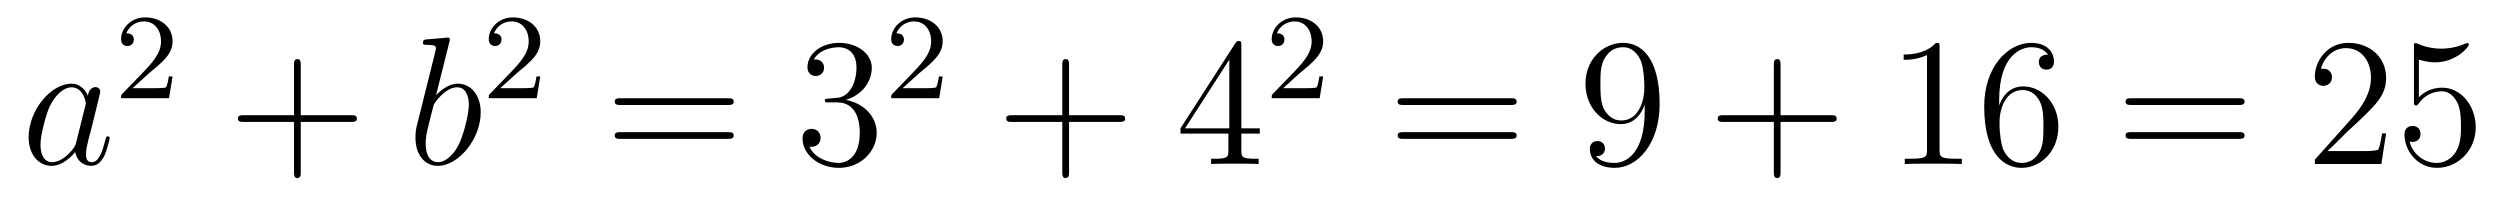<?xml version='1.0' encoding='UTF-8'?>
<!-- This file was generated by dvisvgm 2.8.1 -->
<svg version='1.1' xmlns='http://www.w3.org/2000/svg' xmlns:xlink='http://www.w3.org/1999/xlink' width='164pt' height='13pt' viewBox='0 -13 164 13'>
<g id='page1'>
<g transform='matrix(1 0 0 -1 -127 652)'>
<path d='M131.998 655.662C131.938 655.459 131.938 655.435 131.771 655.208C131.508 654.873 130.982 654.36 130.42 654.36C129.93 654.36 129.655 654.802 129.655 655.507C129.655 656.165 130.026 657.503 130.253 658.006C130.659 658.842 131.221 659.273 131.688 659.273C132.476 659.273 132.632 658.293 132.632 658.197C132.632 658.185 132.596 658.029 132.584 658.006L131.998 655.662ZM132.763 658.723C132.632 659.033 132.309 659.512 131.688 659.512C130.337 659.512 128.878 657.767 128.878 655.997C128.878 654.814 129.572 654.12 130.384 654.12C131.042 654.12 131.604 654.634 131.938 655.029C132.058 654.324 132.62 654.12 132.978 654.12C133.337 654.12 133.624 654.336 133.839 654.766C134.03 655.173 134.198 655.902 134.198 655.949C134.198 656.009 134.15 656.057 134.078 656.057C133.971 656.057 133.959 655.997 133.911 655.818C133.732 655.113 133.504 654.36 133.014 654.36C132.668 654.36 132.644 654.67 132.644 654.909C132.644 655.184 132.68 655.316 132.787 655.782C132.871 656.081 132.931 656.344 133.026 656.691C133.468 658.484 133.576 658.914 133.576 658.986C133.576 659.153 133.445 659.285 133.265 659.285C132.883 659.285 132.787 658.866 132.763 658.723Z'/>
<path d='M136.767 660.186C136.895 660.305 137.229 660.568 137.357 660.68C137.851 661.134 138.321 661.572 138.321 662.297C138.321 663.245 137.524 663.859 136.528 663.859C135.572 663.859 134.942 663.134 134.942 662.425C134.942 662.034 135.253 661.978 135.365 661.978C135.532 661.978 135.779 662.098 135.779 662.401C135.779 662.815 135.381 662.815 135.285 662.815C135.516 663.397 136.05 663.596 136.44 663.596C137.182 663.596 137.564 662.967 137.564 662.297C137.564 661.468 136.982 660.863 136.042 659.899L135.038 658.863C134.942 658.775 134.942 658.759 134.942 658.56H138.09L138.321 659.986H138.074C138.05 659.827 137.986 659.428 137.891 659.277C137.843 659.213 137.237 659.213 137.11 659.213H135.691L136.767 660.186Z'/>
<path d='M146.73 657.001H150.029C150.196 657.001 150.412 657.001 150.412 657.217C150.412 657.444 150.208 657.444 150.029 657.444H146.73V660.743C146.73 660.91 146.73 661.126 146.514 661.126C146.288 661.126 146.288 660.922 146.288 660.743V657.444H142.988C142.821 657.444 142.606 657.444 142.606 657.228C142.606 657.001 142.809 657.001 142.988 657.001H146.288V653.702C146.288 653.535 146.288 653.32 146.502 653.32C146.73 653.32 146.73 653.523 146.73 653.702V657.001Z'/>
<path d='M156.478 662.237C156.491 662.285 156.514 662.357 156.514 662.417C156.514 662.536 156.395 662.536 156.371 662.536C156.359 662.536 155.929 662.5 155.713 662.476C155.51 662.464 155.331 662.441 155.116 662.428C154.829 662.405 154.745 662.393 154.745 662.178C154.745 662.058 154.865 662.058 154.984 662.058C155.594 662.058 155.594 661.95 155.594 661.831C155.594 661.747 155.498 661.401 155.451 661.185L155.164 660.038C155.044 659.56 154.363 656.846 154.315 656.631C154.255 656.332 154.255 656.129 154.255 655.973C154.255 654.754 154.937 654.12 155.713 654.12C157.1 654.12 158.535 655.902 158.535 657.635C158.535 658.735 157.913 659.512 157.017 659.512C156.395 659.512 155.833 658.998 155.606 658.759L156.478 662.237ZM155.726 654.36C155.343 654.36 154.925 654.647 154.925 655.579C154.925 655.973 154.96 656.2 155.176 657.037C155.212 657.193 155.403 657.958 155.451 658.113C155.474 658.209 156.18 659.273 156.993 659.273C157.518 659.273 157.758 658.747 157.758 658.125C157.758 657.551 157.423 656.2 157.124 655.579C156.825 654.933 156.275 654.36 155.726 654.36Z'/>
<path d='M160.887 660.186C161.015 660.305 161.349 660.568 161.477 660.68C161.971 661.134 162.441 661.572 162.441 662.297C162.441 663.245 161.644 663.859 160.648 663.859C159.692 663.859 159.062 663.134 159.062 662.425C159.062 662.034 159.373 661.978 159.485 661.978C159.652 661.978 159.899 662.098 159.899 662.401C159.899 662.815 159.501 662.815 159.405 662.815C159.636 663.397 160.17 663.596 160.56 663.596C161.302 663.596 161.684 662.967 161.684 662.297C161.684 661.468 161.102 660.863 160.162 659.899L159.158 658.863C159.062 658.775 159.062 658.759 159.062 658.56H162.21L162.441 659.986H162.194C162.17 659.827 162.106 659.428 162.011 659.277C161.963 659.213 161.357 659.213 161.23 659.213H159.811L160.887 660.186Z'/>
<path d='M174.749 658.113C174.916 658.113 175.132 658.113 175.132 658.328C175.132 658.555 174.928 658.555 174.749 658.555H167.708C167.541 658.555 167.326 658.555 167.326 658.34C167.326 658.113 167.529 658.113 167.708 658.113H174.749ZM174.749 655.89C174.916 655.89 175.132 655.89 175.132 656.105C175.132 656.332 174.928 656.332 174.749 656.332H167.708C167.541 656.332 167.326 656.332 167.326 656.117C167.326 655.89 167.529 655.89 167.708 655.89H174.749Z'/>
<path d='M181.357 658.532C181.153 658.52 181.106 658.507 181.106 658.4C181.106 658.281 181.166 658.281 181.381 658.281H181.931C182.947 658.281 183.401 657.444 183.401 656.296C183.401 654.73 182.588 654.312 182.002 654.312C181.428 654.312 180.448 654.587 180.102 655.376C180.484 655.316 180.831 655.531 180.831 655.961C180.831 656.308 180.58 656.547 180.245 656.547C179.958 656.547 179.647 656.38 179.647 655.926C179.647 654.862 180.711 653.989 182.038 653.989C183.461 653.989 184.512 655.077 184.512 656.284C184.512 657.384 183.628 658.245 182.48 658.448C183.52 658.747 184.19 659.619 184.19 660.552C184.19 661.496 183.21 662.189 182.05 662.189C180.855 662.189 179.97 661.46 179.97 660.588C179.97 660.109 180.341 660.014 180.52 660.014C180.771 660.014 181.058 660.193 181.058 660.552C181.058 660.934 180.771 661.102 180.508 661.102C180.436 661.102 180.413 661.102 180.377 661.09C180.831 661.902 181.954 661.902 182.014 661.902C182.409 661.902 183.186 661.723 183.186 660.552C183.186 660.325 183.15 659.655 182.803 659.141C182.445 658.615 182.038 658.579 181.715 658.567L181.357 658.532Z'/>
<path d='M187.287 660.186C187.415 660.305 187.749 660.568 187.877 660.68C188.371 661.134 188.841 661.572 188.841 662.297C188.841 663.245 188.044 663.859 187.048 663.859C186.092 663.859 185.462 663.134 185.462 662.425C185.462 662.034 185.773 661.978 185.885 661.978C186.052 661.978 186.299 662.098 186.299 662.401C186.299 662.815 185.901 662.815 185.805 662.815C186.036 663.397 186.57 663.596 186.96 663.596C187.702 663.596 188.084 662.967 188.084 662.297C188.084 661.468 187.502 660.863 186.562 659.899L185.558 658.863C185.462 658.775 185.462 658.759 185.462 658.56H188.61L188.841 659.986H188.594C188.57 659.827 188.506 659.428 188.411 659.277C188.363 659.213 187.757 659.213 187.63 659.213H186.211L187.287 660.186Z'/>
<path d='M197.13 657.001H200.429C200.597 657.001 200.812 657.001 200.812 657.217C200.812 657.444 200.609 657.444 200.429 657.444H197.13V660.743C197.13 660.91 197.13 661.126 196.914 661.126C196.687 661.126 196.687 660.922 196.687 660.743V657.444H193.388C193.22 657.444 193.006 657.444 193.006 657.228C193.006 657.001 193.208 657.001 193.388 657.001H196.687V653.702C196.687 653.535 196.687 653.32 196.902 653.32C197.13 653.32 197.13 653.523 197.13 653.702V657.001Z'/>
<path d='M208.433 662.022C208.433 662.249 208.433 662.309 208.265 662.309C208.17 662.309 208.134 662.309 208.038 662.166L204.44 656.583V656.236H207.583V655.148C207.583 654.706 207.56 654.587 206.687 654.587H206.448V654.24C206.723 654.264 207.667 654.264 208.002 654.264S209.293 654.264 209.568 654.24V654.587H209.329C208.469 654.587 208.433 654.706 208.433 655.148V656.236H209.64V656.583H208.433V662.022ZM207.643 661.09V656.583H204.739L207.643 661.09Z'/>
<path d='M212.248 660.186C212.375 660.305 212.71 660.568 212.837 660.68C213.331 661.134 213.8 661.572 213.8 662.297C213.8 663.245 213.004 663.859 212.008 663.859C211.052 663.859 210.422 663.134 210.422 662.425C210.422 662.034 210.733 661.978 210.845 661.978C211.012 661.978 211.259 662.098 211.259 662.401C211.259 662.815 210.86 662.815 210.766 662.815C210.996 663.397 211.53 663.596 211.92 663.596C212.662 663.596 213.044 662.967 213.044 662.297C213.044 661.468 212.462 660.863 211.522 659.899L210.518 658.863C210.422 658.775 210.422 658.759 210.422 658.56H213.57L213.8 659.986H213.553C213.53 659.827 213.467 659.428 213.371 659.277C213.323 659.213 212.717 659.213 212.59 659.213H211.171L212.248 660.186Z'/>
<path d='M226.109 658.113C226.277 658.113 226.492 658.113 226.492 658.328C226.492 658.555 226.289 658.555 226.109 658.555H219.068C218.9 658.555 218.686 658.555 218.686 658.34C218.686 658.113 218.888 658.113 219.068 658.113H226.109ZM226.109 655.89C226.277 655.89 226.492 655.89 226.492 656.105C226.492 656.332 226.289 656.332 226.109 656.332H219.068C218.9 656.332 218.686 656.332 218.686 656.117C218.686 655.89 218.888 655.89 219.068 655.89H226.109Z'/>
<path d='M234.893 657.719C234.893 654.897 233.638 654.312 232.92 654.312C232.633 654.312 232 654.348 231.701 654.766H231.773C231.856 654.742 232.286 654.814 232.286 655.256C232.286 655.519 232.108 655.746 231.797 655.746C231.485 655.746 231.294 655.543 231.294 655.232C231.294 654.491 231.892 653.989 232.932 653.989C234.426 653.989 235.872 655.579 235.872 658.173C235.872 661.388 234.534 662.189 233.482 662.189C232.166 662.189 231.007 661.09 231.007 659.512C231.007 657.934 232.12 656.858 233.315 656.858C234.199 656.858 234.654 657.503 234.893 658.113V657.719ZM233.362 657.097C232.609 657.097 232.286 657.707 232.178 657.934C231.988 658.388 231.988 658.962 231.988 659.5C231.988 660.169 231.988 660.743 232.298 661.233C232.513 661.556 232.836 661.902 233.482 661.902C234.163 661.902 234.51 661.305 234.629 661.03C234.869 660.444 234.869 659.428 234.869 659.249C234.869 658.245 234.414 657.097 233.362 657.097Z'/>
<path d='M243.805 657.001H247.105C247.272 657.001 247.488 657.001 247.488 657.217C247.488 657.444 247.284 657.444 247.105 657.444H243.805V660.743C243.805 660.91 243.805 661.126 243.59 661.126C243.364 661.126 243.364 660.922 243.364 660.743V657.444H240.065C239.897 657.444 239.682 657.444 239.682 657.228C239.682 657.001 239.885 657.001 240.065 657.001H243.364V653.702C243.364 653.535 243.364 653.32 243.578 653.32C243.805 653.32 243.805 653.523 243.805 653.702V657.001Z'/>
<path d='M254.236 661.902C254.236 662.178 254.236 662.189 253.997 662.189C253.71 661.867 253.112 661.424 251.881 661.424V661.078C252.156 661.078 252.754 661.078 253.411 661.388V655.16C253.411 654.73 253.375 654.587 252.323 654.587H251.953V654.24C252.276 654.264 253.435 654.264 253.83 654.264S255.372 654.264 255.695 654.24V654.587H255.324C254.272 654.587 254.236 654.73 254.236 655.16V661.902ZM258.144 658.4C258.144 661.424 259.614 661.902 260.26 661.902C260.689 661.902 261.12 661.771 261.347 661.413C261.204 661.413 260.749 661.413 260.749 660.922C260.749 660.659 260.929 660.432 261.24 660.432C261.539 660.432 261.742 660.612 261.742 660.958C261.742 661.58 261.288 662.189 260.248 662.189C258.742 662.189 257.164 660.648 257.164 658.017C257.164 654.73 258.598 653.989 259.614 653.989C260.917 653.989 262.028 655.125 262.028 656.679C262.028 658.268 260.917 659.332 259.722 659.332C258.658 659.332 258.263 658.412 258.144 658.077V658.4ZM259.614 654.312C258.86 654.312 258.503 654.981 258.395 655.232C258.287 655.543 258.168 656.129 258.168 656.966C258.168 657.91 258.598 659.093 259.674 659.093C260.332 659.093 260.678 658.651 260.857 658.245C261.048 657.802 261.048 657.205 261.048 656.691C261.048 656.081 261.048 655.543 260.821 655.089C260.522 654.515 260.092 654.312 259.614 654.312Z'/>
<path d='M273.86 658.113C274.027 658.113 274.243 658.113 274.243 658.328C274.243 658.555 274.039 658.555 273.86 658.555H266.819C266.652 658.555 266.437 658.555 266.437 658.34C266.437 658.113 266.64 658.113 266.819 658.113H273.86ZM273.86 655.89C274.027 655.89 274.243 655.89 274.243 656.105C274.243 656.332 274.039 656.332 273.86 656.332H266.819C266.652 656.332 266.437 656.332 266.437 656.117C266.437 655.89 266.64 655.89 266.819 655.89H273.86Z'/>
<path d='M283.528 656.248H283.265C283.229 656.045 283.134 655.387 283.014 655.196C282.93 655.089 282.248 655.089 281.891 655.089H279.679C280.002 655.364 280.73 656.129 281.041 656.416C282.858 658.089 283.528 658.711 283.528 659.894C283.528 661.269 282.44 662.189 281.053 662.189C279.667 662.189 278.854 661.006 278.854 659.978C278.854 659.368 279.38 659.368 279.415 659.368C279.667 659.368 279.978 659.547 279.978 659.93C279.978 660.265 279.75 660.492 279.415 660.492C279.308 660.492 279.284 660.492 279.248 660.48C279.475 661.293 280.121 661.843 280.898 661.843C281.915 661.843 282.535 660.994 282.535 659.894C282.535 658.878 281.95 657.993 281.269 657.228L278.854 654.527V654.24H283.217L283.528 656.248ZM285.678 661.09C286.193 660.922 286.61 660.91 286.742 660.91C288.094 660.91 288.954 661.902 288.954 662.07C288.954 662.118 288.93 662.178 288.858 662.178C288.834 662.178 288.81 662.178 288.702 662.13C288.034 661.843 287.46 661.807 287.149 661.807C286.36 661.807 285.798 662.046 285.571 662.142C285.487 662.178 285.463 662.178 285.451 662.178C285.355 662.178 285.355 662.106 285.355 661.914V658.364C285.355 658.149 285.355 658.077 285.499 658.077C285.559 658.077 285.571 658.089 285.69 658.233C286.025 658.723 286.586 659.01 287.184 659.01C287.818 659.01 288.128 658.424 288.224 658.221C288.428 657.754 288.439 657.169 288.439 656.714C288.439 656.26 288.439 655.579 288.106 655.041C287.842 654.611 287.376 654.312 286.849 654.312C286.061 654.312 285.284 654.85 285.068 655.722C285.128 655.698 285.2 655.687 285.26 655.687C285.463 655.687 285.786 655.806 285.786 656.212C285.786 656.547 285.559 656.738 285.26 656.738C285.044 656.738 284.734 656.631 284.734 656.165C284.734 655.148 285.547 653.989 286.874 653.989C288.224 653.989 289.408 655.125 289.408 656.643C289.408 658.065 288.451 659.249 287.197 659.249C286.516 659.249 285.989 658.95 285.678 658.615V661.09Z'/>
</g>
</g>
</svg>